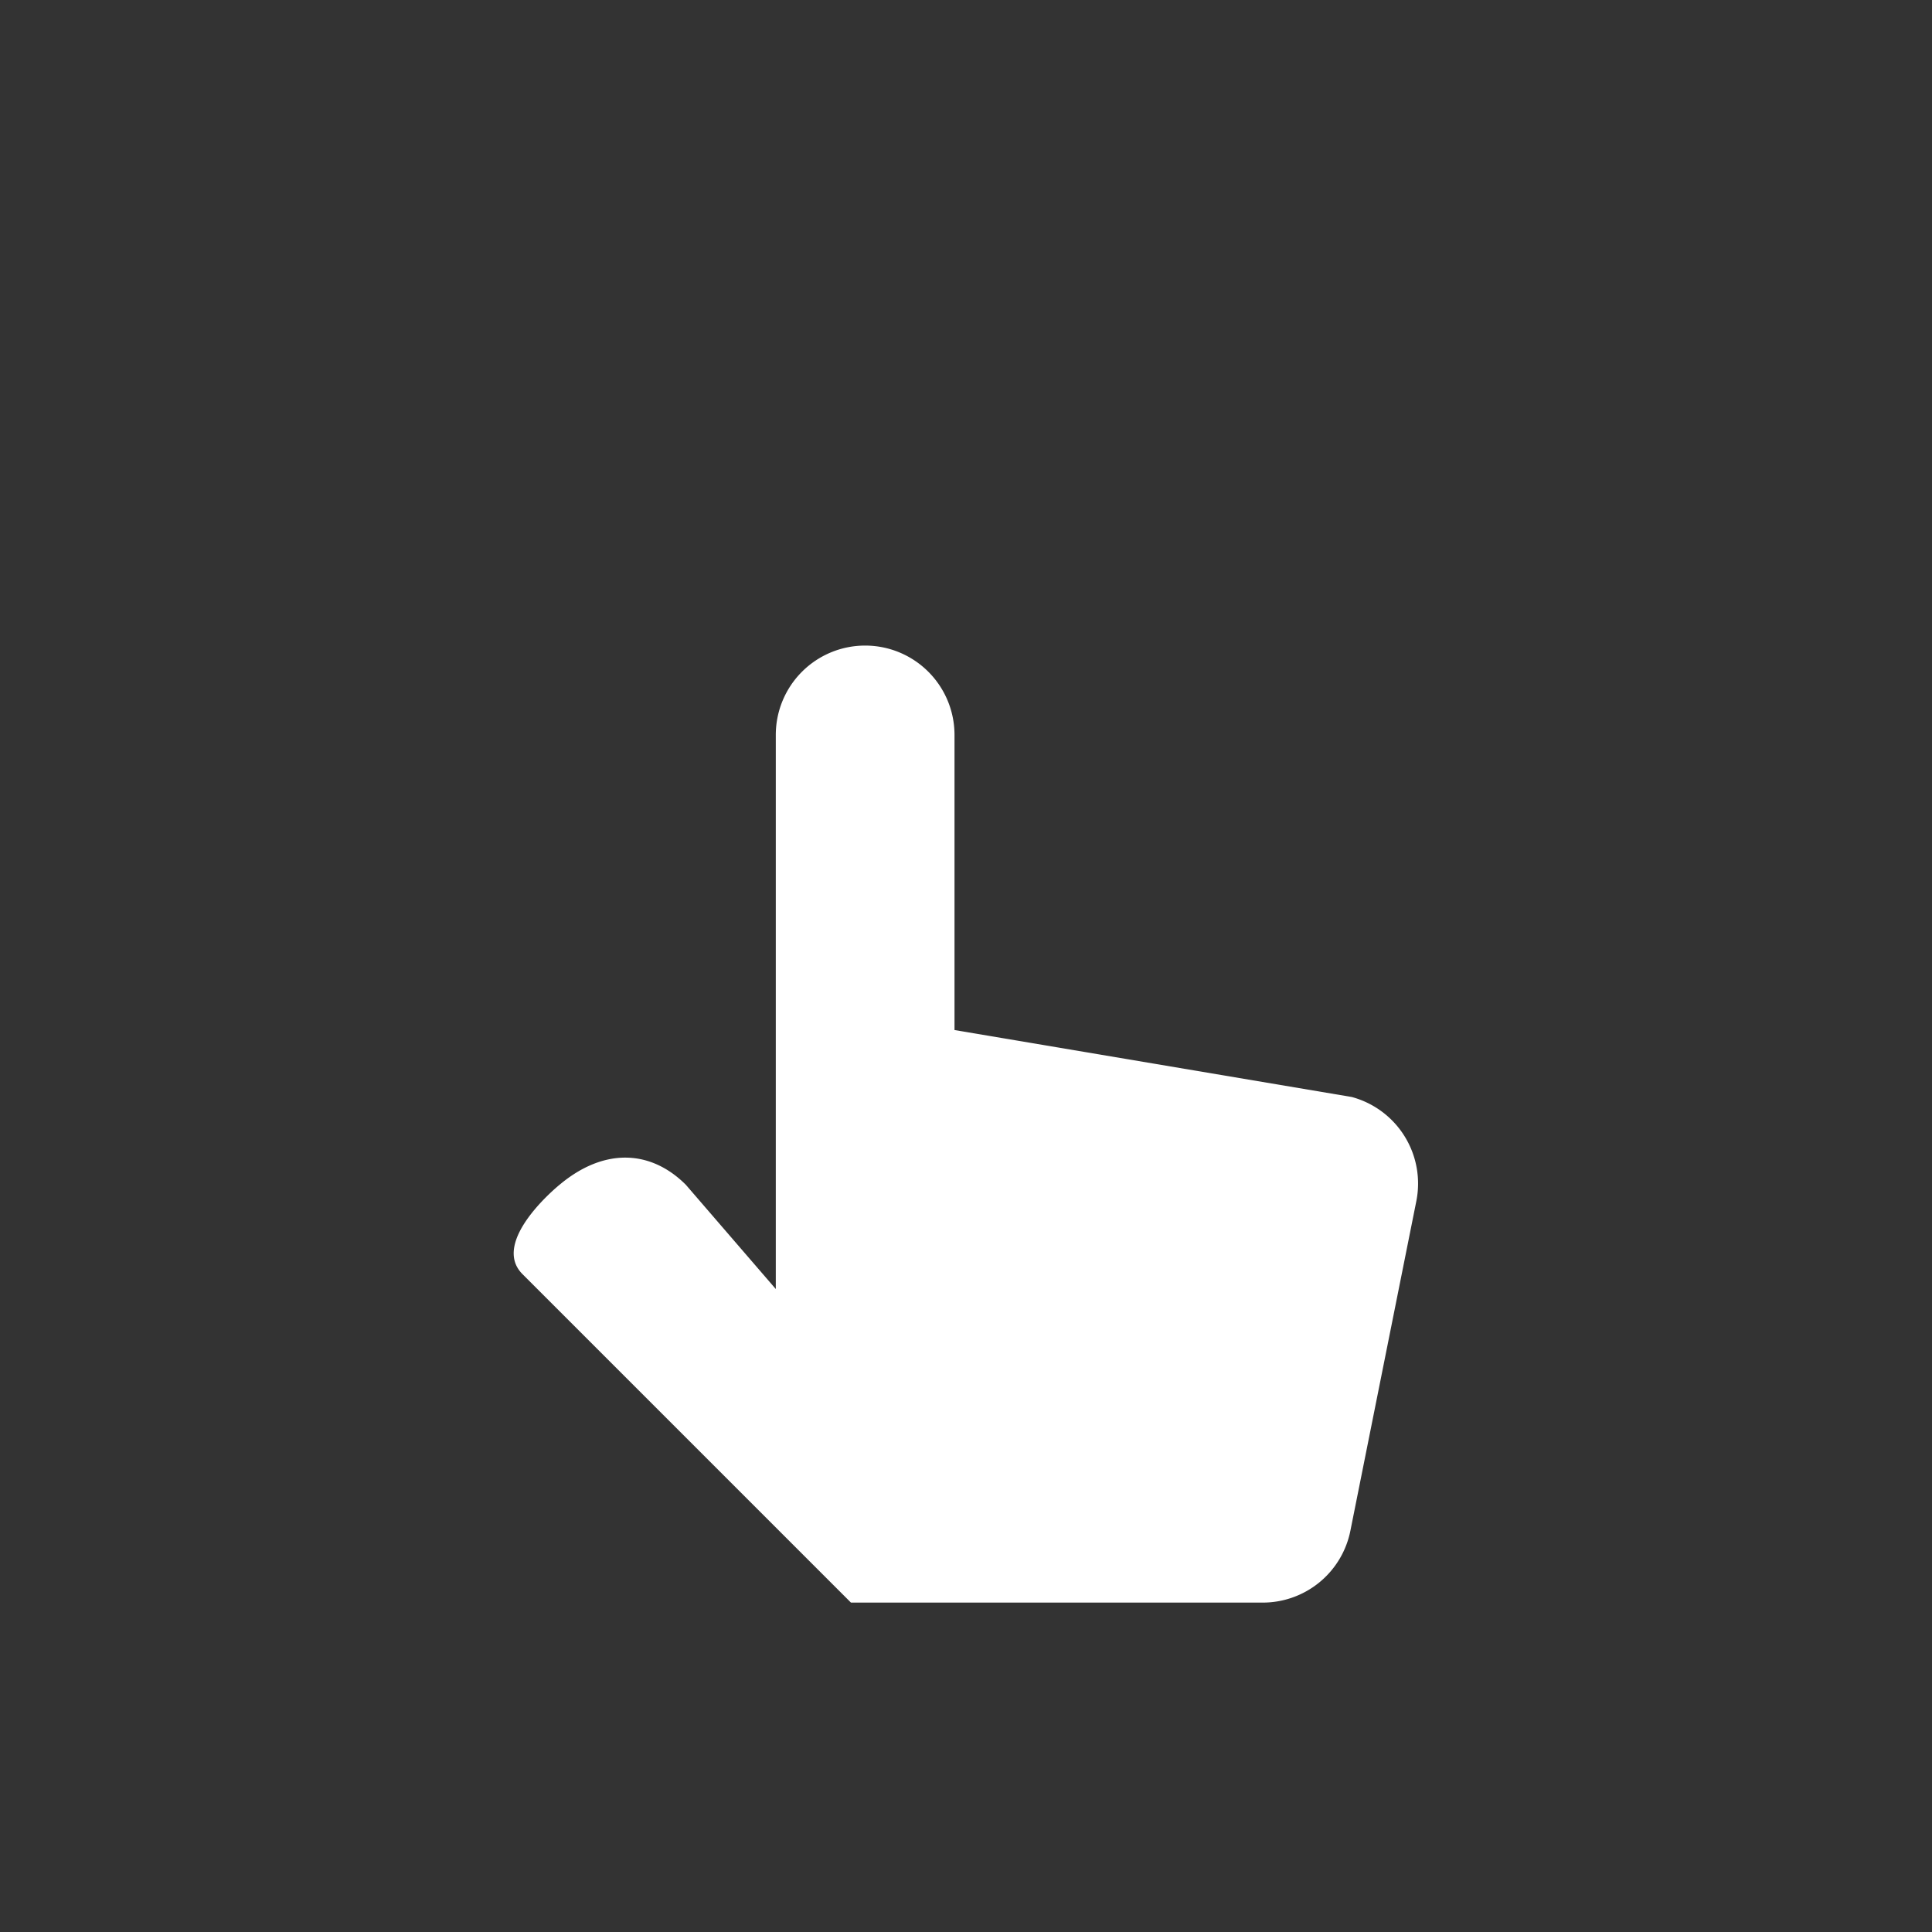 <svg data-name="Swipe horizontal 1" xmlns="http://www.w3.org/2000/svg" viewBox="0 0 200 200">
    <rect x="0" y="0" width="200" height="200" fill="#333333" stroke="none"/>
    <path fill="white" d="M139.93,113.56l-41.12-6.93V76.08a9.25,9.25,0,0,0-9.25-9.25h0a9.25,9.25,0,0,0-9.25,9.25v57.36L71,122.65c-3.61-3.61-8.44-3.89-13.08,0,0,0-7.24,5.84-3.83,9.25l34,34h42.63a9.25,9.25,0,0,0,9.07-7.43l6.82-34.09A9.28,9.28,0,0,0,139.93,113.56Z"/>
</svg>